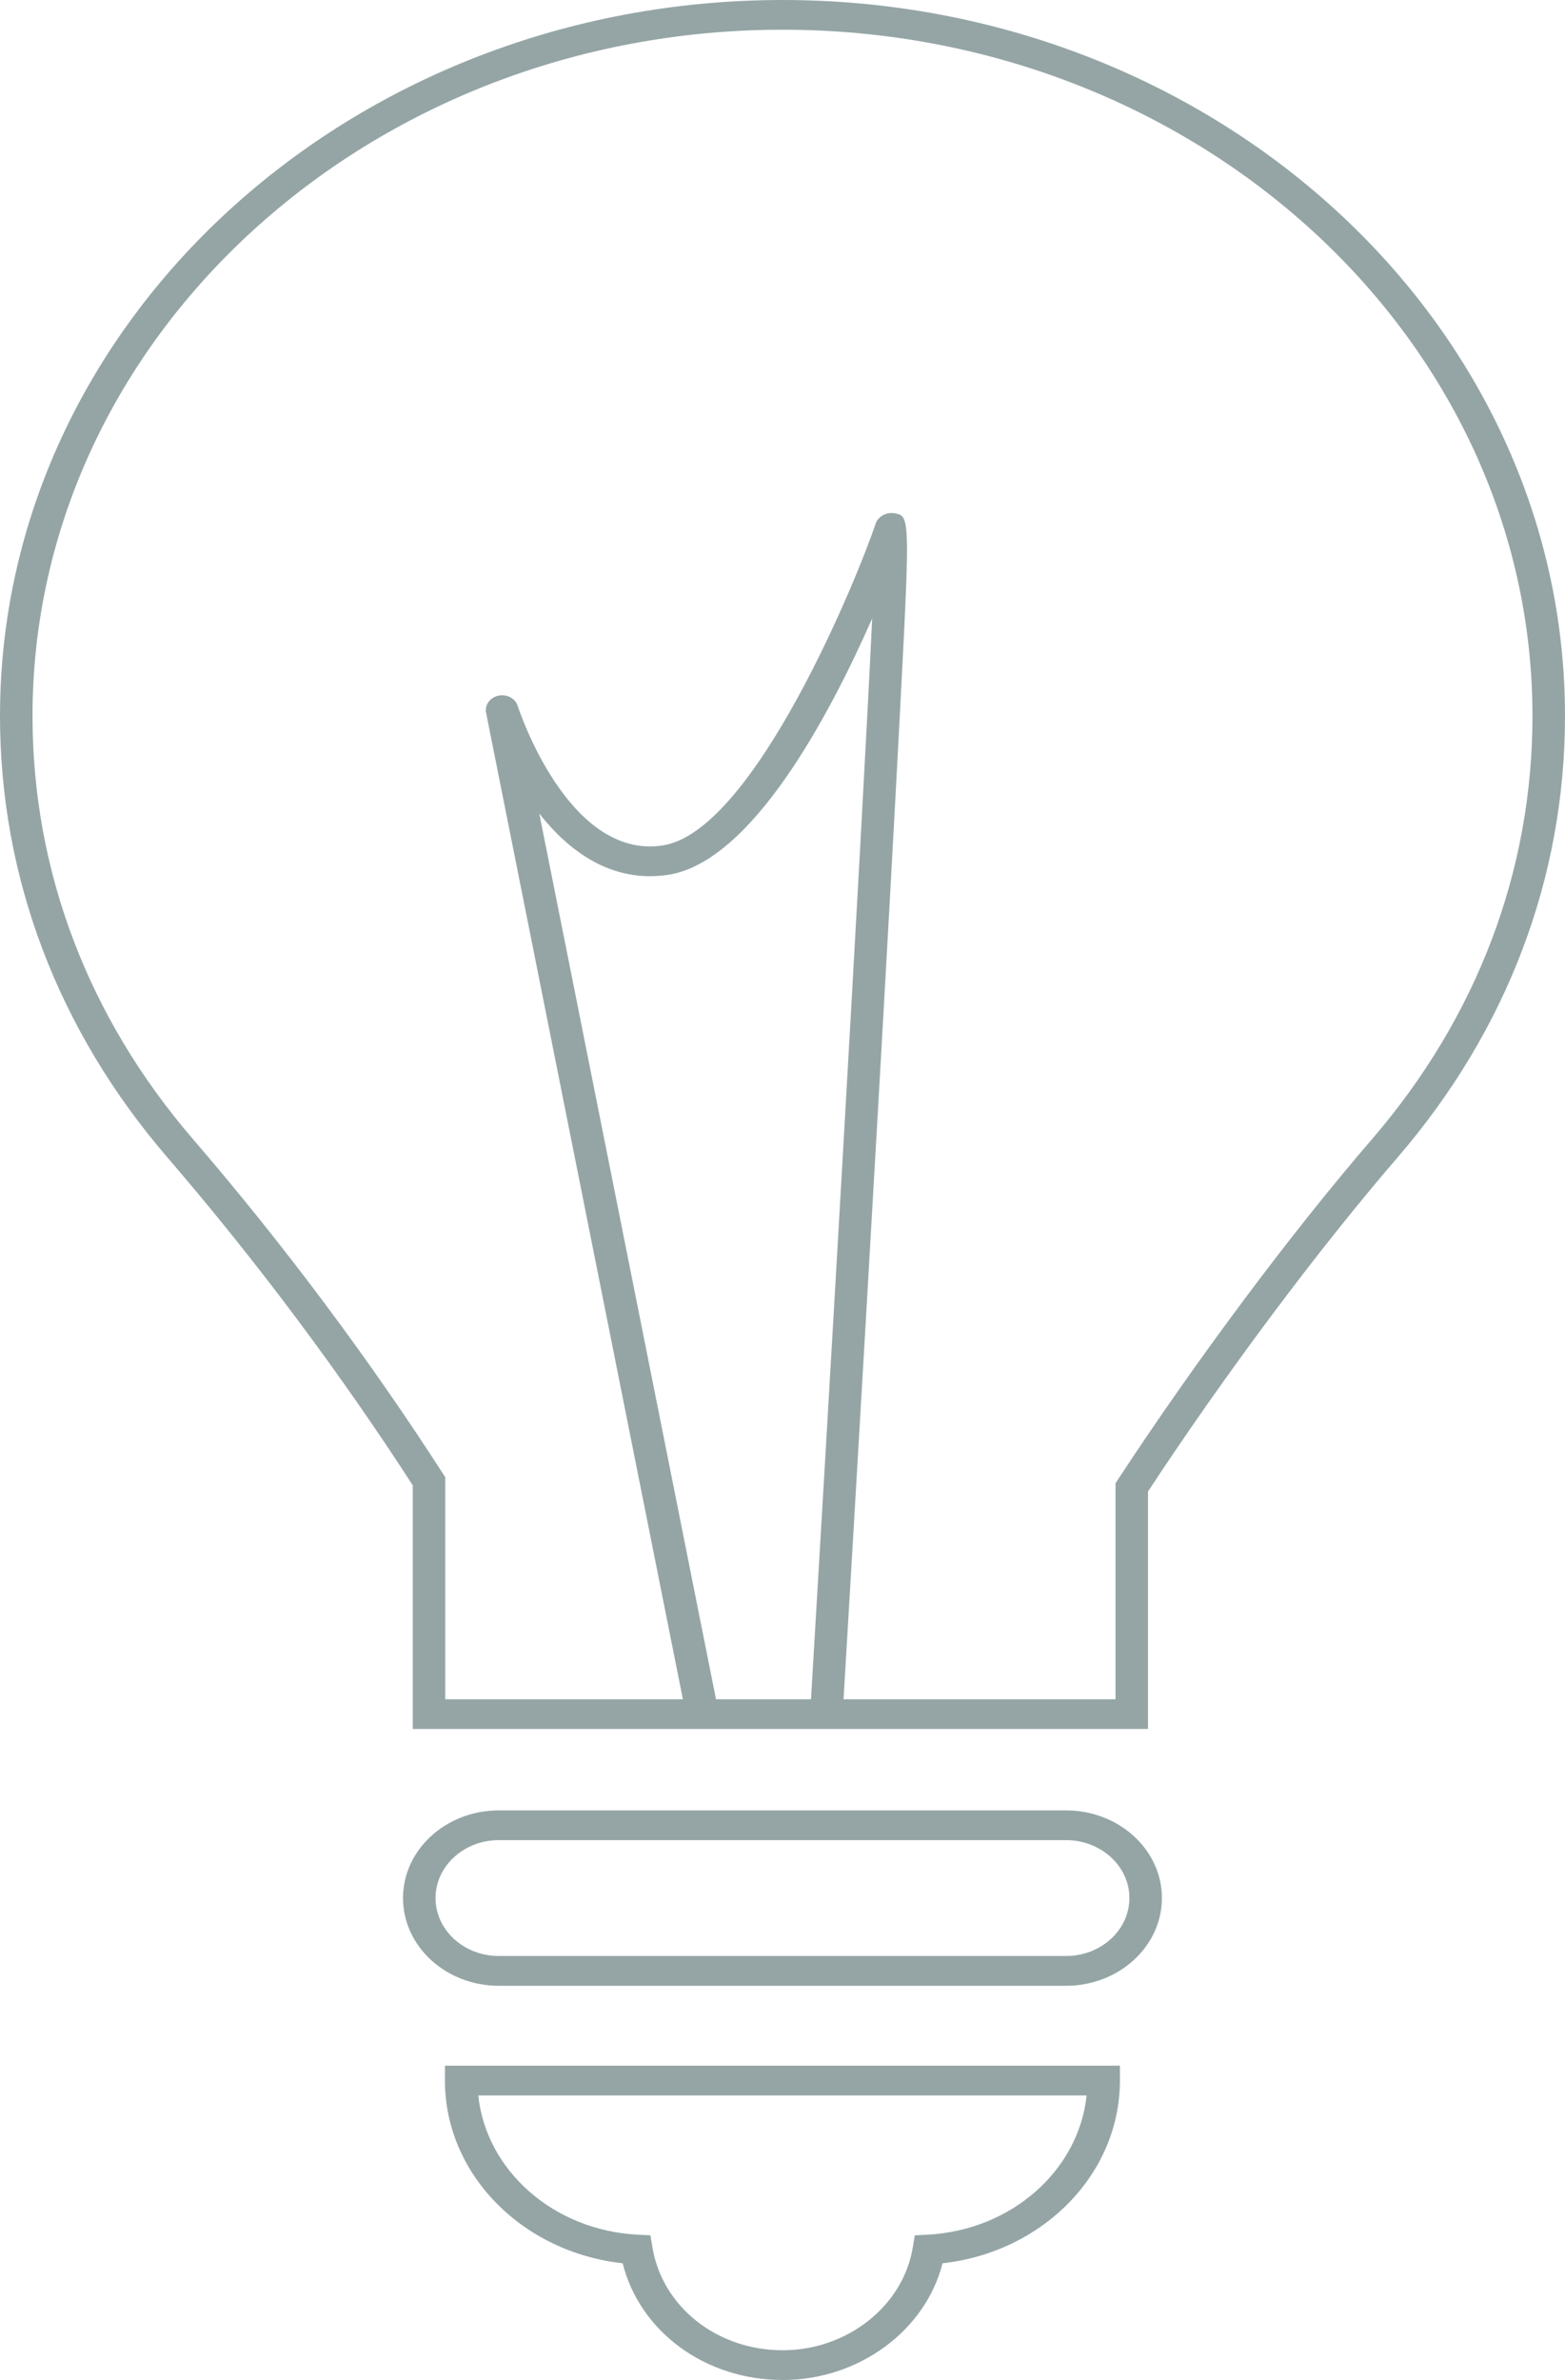 <?xml version="1.0" encoding="utf-8"?>
<!-- Generator: Adobe Illustrator 14.0.0, SVG Export Plug-In . SVG Version: 6.00 Build 43363)  -->
<!DOCTYPE svg PUBLIC "-//W3C//DTD SVG 1.1//EN" "http://www.w3.org/Graphics/SVG/1.1/DTD/svg11.dtd">
<svg version="1.1" id="Pictogram_09" xmlns="http://www.w3.org/2000/svg" xmlns:xlink="http://www.w3.org/1999/xlink" x="0px"
	 y="0px" width="50px" height="76px" viewBox="0 0 50 76" enable-background="new 0 0 50 76" xml:space="preserve">
<g>
	<g id="Icons_1_">
		<g>
			<path fill="#95A5A6" d="M34.059,63.412H15.935c-1.686,0-3.059-1.257-3.059-2.803c0-1.543,1.373-2.798,3.059-2.798h18.124
				c1.688,0,3.063,1.255,3.063,2.798C37.121,62.155,35.747,63.412,34.059,63.412L34.059,63.412z M15.935,58.761
				c-1.113,0-2.02,0.83-2.02,1.849c0,1.021,0.906,1.85,2.02,1.85h18.124c1.116,0,2.024-0.828,2.024-1.85
				c0-1.019-0.908-1.849-2.024-1.849H15.935L15.935,58.761z"/>
			<path fill="#95A5A6" d="M25.006,76c-2.478,0-4.564-1.545-5.113-3.727c-3.214-0.354-5.678-2.848-5.678-5.833v-0.477H35.78v0.477
				c0,2.982-2.459,5.476-5.667,5.833C29.567,74.422,27.439,76,25.006,76L25.006,76z M15.28,66.914
				c0.252,2.39,2.393,4.301,5.08,4.445l0.421,0.021l0.063,0.381c0.315,1.904,2.065,3.289,4.162,3.289
				c2.062,0,3.85-1.413,4.157-3.288l0.063-0.382l0.421-0.021c2.682-0.147,4.817-2.058,5.069-4.445H15.28L15.28,66.914z"/>
			<path fill="#95A5A6" d="M36.678,55.211H13.187v-7.78c-2.314-3.585-5.023-7.2-7.835-10.466C1.851,32.902,0,28.024,0,22.862
				C0,10.257,11.216,0,25.002,0C38.785,0,50,10.257,50,22.862c0,5.166-1.851,10.045-5.354,14.104
				c-2.54,2.946-5.514,6.927-7.969,10.662V55.211L36.678,55.211z M14.226,54.262h21.413v-6.895l0.073-0.114
				c2.492-3.8,5.527-7.868,8.12-10.874c3.355-3.893,5.129-8.566,5.129-13.517c0-12.081-10.748-21.913-23.959-21.913
				c-13.214,0-23.963,9.832-23.963,21.913c0,4.947,1.773,9.62,5.127,13.515c2.872,3.332,5.634,7.025,7.987,10.683l0.072,0.109
				V54.262L14.226,54.262z"/>
		</g>
	</g>
	<path fill="#95A5A6" d="M21.922,54.787L15.53,22.761c-0.05-0.247,0.123-0.487,0.391-0.546c0.271-0.059,0.542,0.086,0.619,0.326
		c0.015,0.051,1.598,4.912,4.621,4.458c2.954-0.429,6.314-8.754,6.81-10.267c0.075-0.23,0.33-0.382,0.594-0.344
		c0.228,0.038,0.355,0.057,0.396,0.615l0.004,0.001c0,0.001-0.001,0.004-0.003,0.009c0.053,0.709-0.028,2.272-0.212,5.794
		c-0.186,3.549-0.449,8.278-0.721,13.007c-0.541,9.459-1.106,18.914-1.106,18.914l-1.037-0.054
		c0.496-8.316,1.631-27.632,1.979-34.923c-1.372,3.109-3.86,7.798-6.54,8.188c-1.797,0.259-3.152-0.76-4.095-1.959l5.716,28.634
		L21.922,54.787L21.922,54.787z"/>
</g>
</svg>
